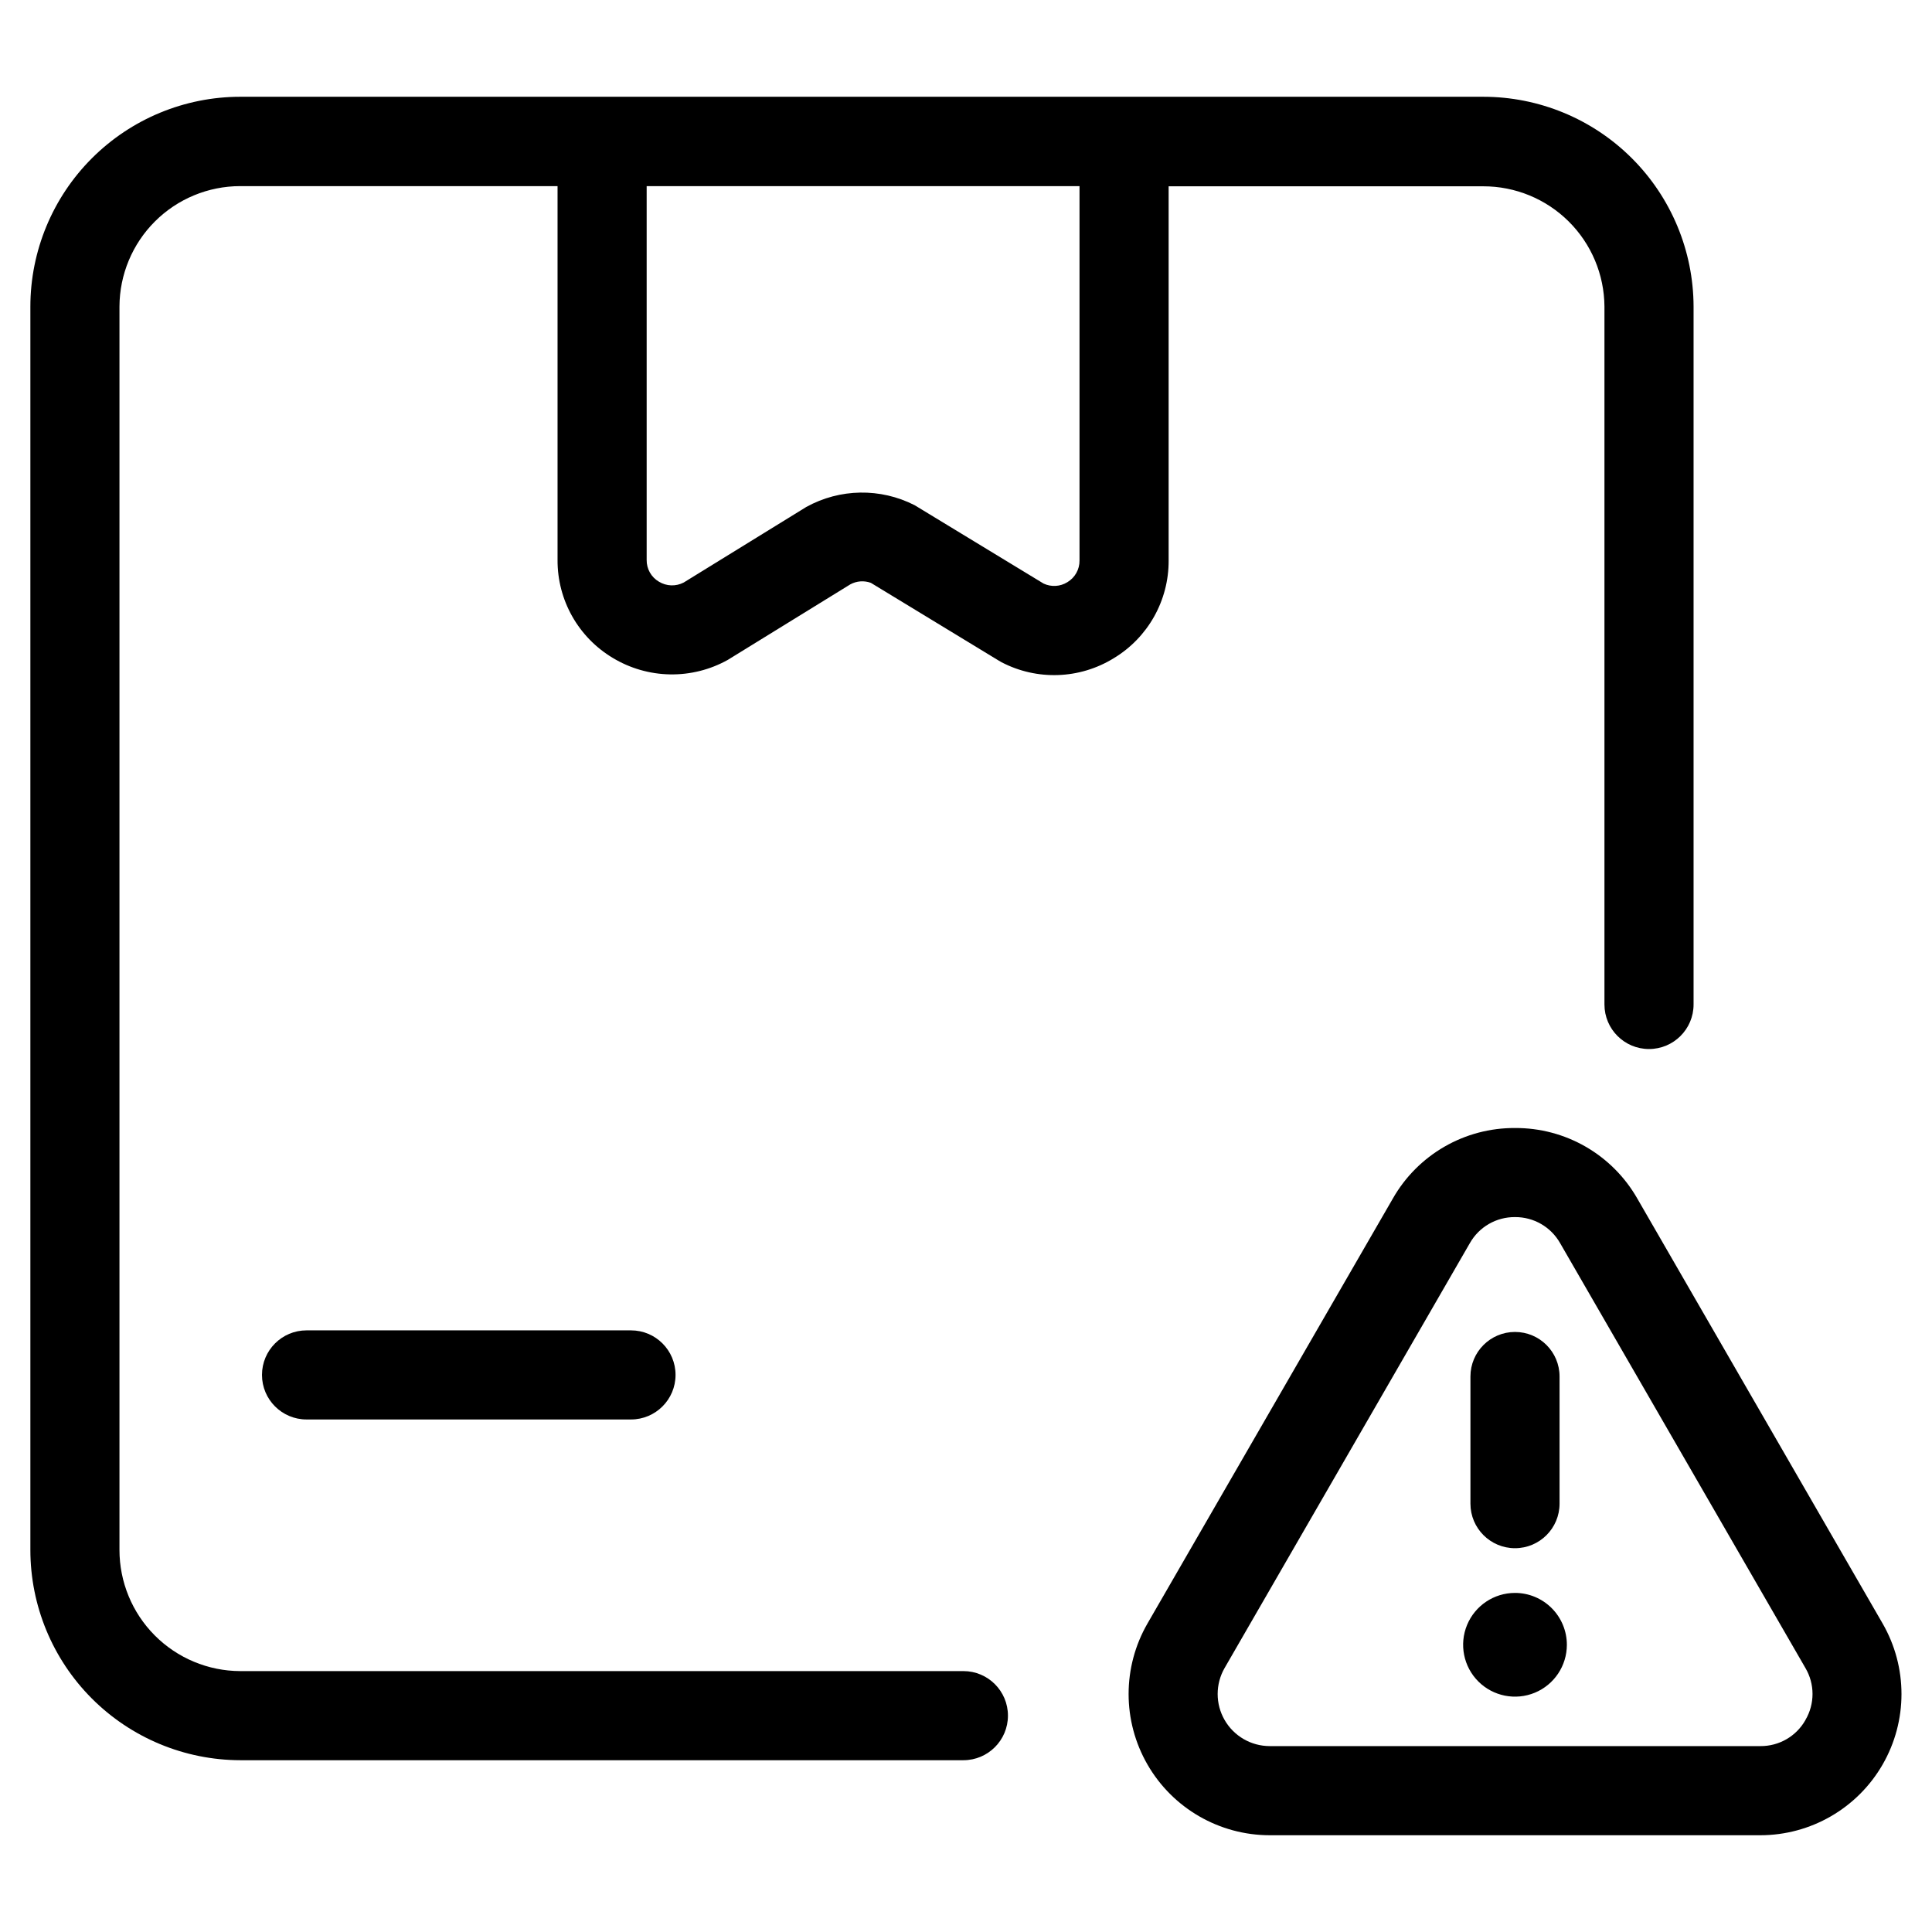 <?xml version="1.0" encoding="UTF-8"?>
<!-- Uploaded to: SVG Repo, www.svgrepo.com, Generator: SVG Repo Mixer Tools -->
<svg fill="#000000" width="800px" height="800px" version="1.1" viewBox="144 144 512 512" xmlns="http://www.w3.org/2000/svg">
 <g>
  <path d="m453.7 292.56v-99.188h83.363c8.48-0.016 16.621 3.332 22.641 9.301 6.023 5.973 9.434 14.086 9.492 22.562v184.96c0 6.523 5.289 11.809 11.809 11.809 6.519 0 11.809-5.285 11.809-11.809v-184.96c-0.039-14.758-5.93-28.902-16.379-39.324-10.453-10.422-24.613-16.27-39.371-16.266h-94.875-0.301-138.32-0.301-95.629c-14.738 0.016-28.867 5.879-39.289 16.301s-16.285 24.551-16.301 39.289v329.49c-0.004 14.762 5.844 28.918 16.266 39.371 10.422 10.449 24.566 16.34 39.324 16.379h191.67c6.523 0 11.809-5.285 11.809-11.809 0-6.519-5.285-11.809-11.809-11.809h-191.67c-8.496-0.031-16.633-3.434-22.629-9.457-5.992-6.023-9.355-14.176-9.348-22.676v-329.49c0.031-8.465 3.41-16.574 9.402-22.555 5.992-5.981 14.109-9.344 22.574-9.355h84.121v99.09c-0.051 10.621 5.508 20.48 14.625 25.934 4.582 2.769 9.816 4.277 15.168 4.371 5.356 0.094 10.637-1.23 15.312-3.836l32.465-20.012c1.676-0.922 3.668-1.07 5.465-0.41l33.914 20.625 0.707 0.41c9.395 4.902 20.676 4.508 29.707-1.039 9.086-5.461 14.625-15.301 14.582-25.898zm-26.844 5.731c-1.902 1.176-4.273 1.312-6.301 0.359l-34.164-20.766c-9.059-4.625-19.828-4.449-28.73 0.473l-32.465 20.012c-2.082 1.09-4.578 1.004-6.582-0.223-2.031-1.188-3.266-3.375-3.242-5.731v-99.09h114.71v99.188c0.039 2.363-1.195 4.57-3.227 5.777z"/>
  <path d="m311.25 496.56h-86.012c-6.519 0-11.809 5.285-11.809 11.805 0 6.523 5.289 11.809 11.809 11.809h85.98c6.519 0 11.809-5.285 11.809-11.809 0-6.519-5.289-11.805-11.809-11.805z"/>
  <path d="m577.91 461.64c-3.258-5.711-7.973-10.453-13.668-13.742-5.691-3.285-12.16-5-18.734-4.961-6.574-0.043-13.043 1.668-18.738 4.957-5.691 3.285-10.41 8.031-13.66 13.746l-65.008 112.59c-6.68 11.578-6.68 25.836 0.004 37.414 6.68 11.574 19.031 18.707 32.395 18.715h130c13.367-0.008 25.715-7.141 32.398-18.715 6.684-11.578 6.684-25.836 0.004-37.414zm44.555 138.18c-2.426 4.312-7.004 6.957-11.949 6.914h-130.03c-4.926-0.004-9.48-2.637-11.945-6.906s-2.465-9.527-0.004-13.797l64.992-112.59c2.438-4.305 7.019-6.945 11.965-6.898 4.941-0.035 9.512 2.602 11.949 6.898l65.008 112.59c2.516 4.254 2.516 9.535 0 13.789z"/>
  <path d="m545.49 554.29c6.523 0 11.809-5.285 11.809-11.809v-33.691c0-6.519-5.285-11.809-11.809-11.809-6.519 0-11.809 5.289-11.809 11.809v33.691c0 6.523 5.289 11.809 11.809 11.809z"/>
  <path d="m545.49 566.14c-5.559 0-10.57 3.352-12.699 8.484-2.125 5.137-0.949 11.051 2.981 14.98 3.934 3.93 9.844 5.106 14.98 2.981 5.137-2.129 8.484-7.141 8.484-12.699 0-3.644-1.449-7.141-4.027-9.719s-6.074-4.027-9.719-4.027z"/>
 </g>
</svg>